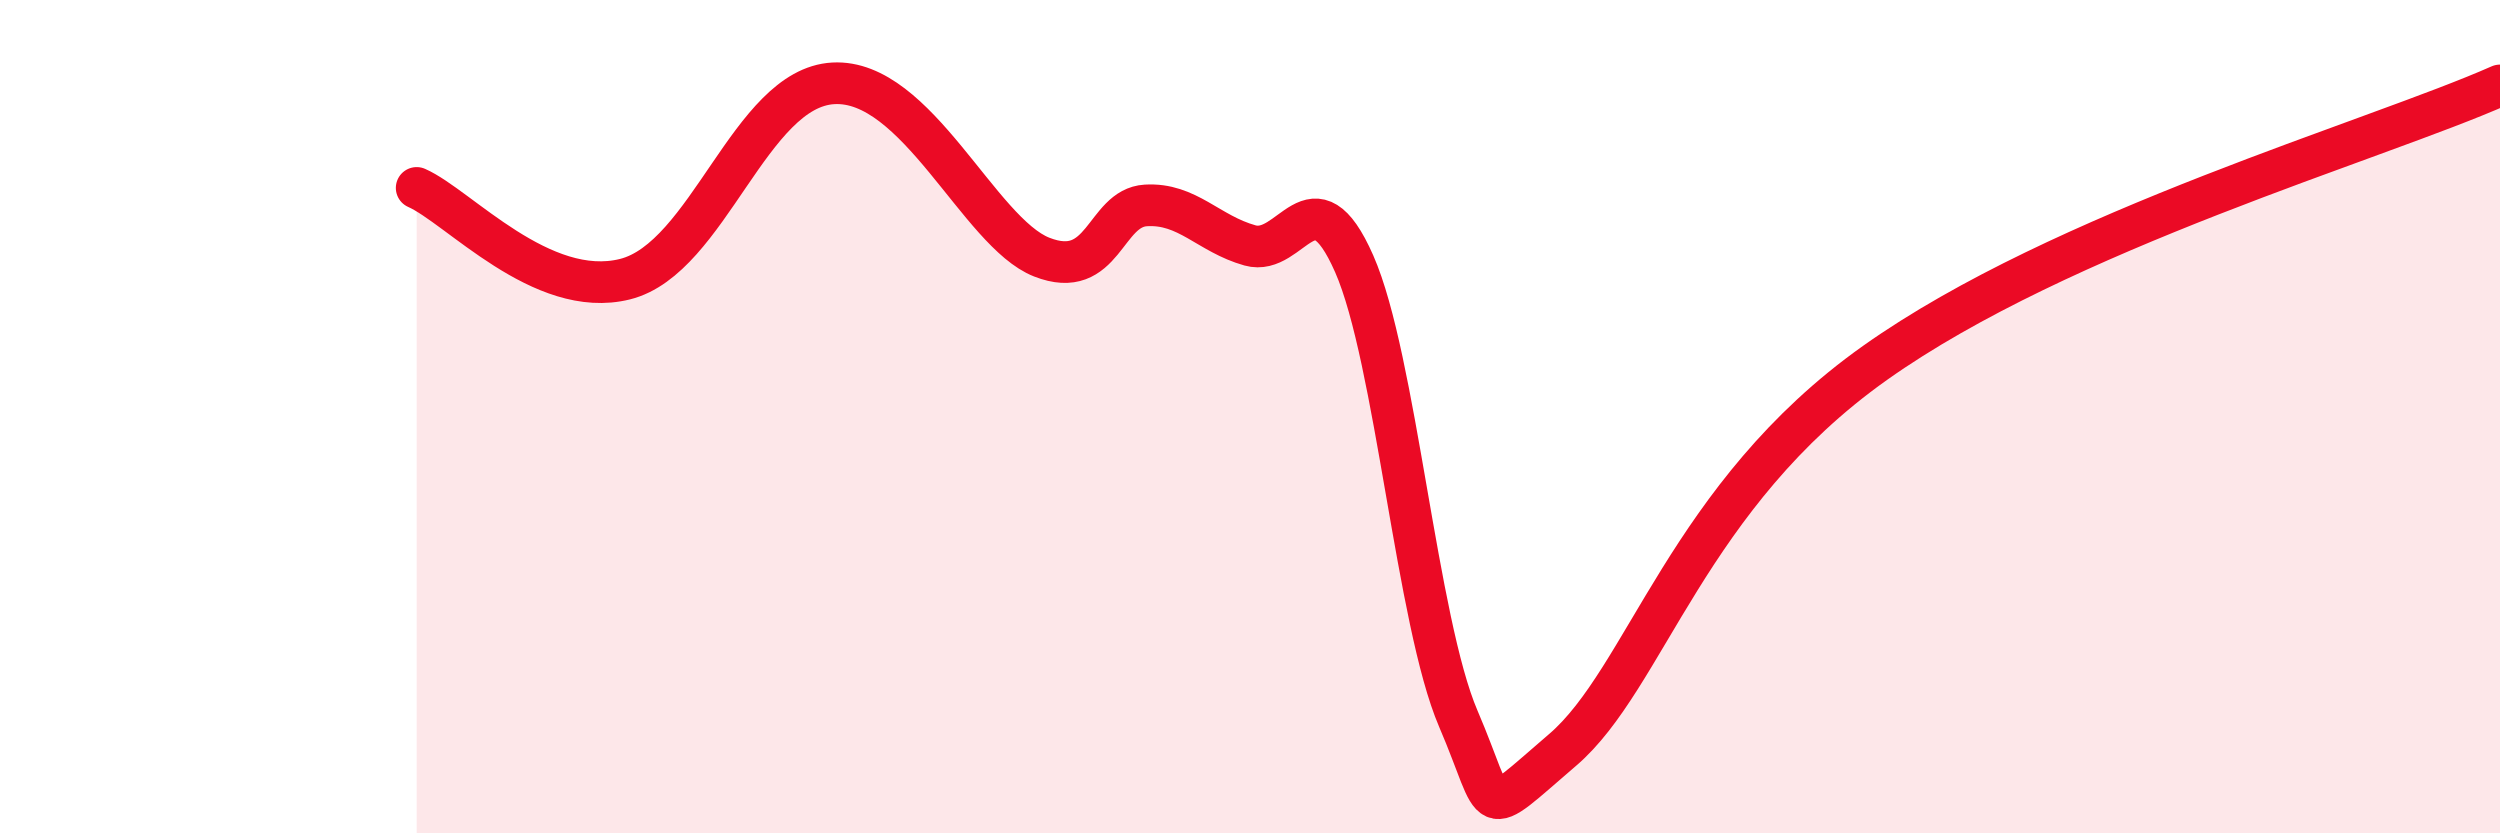 
    <svg width="60" height="20" viewBox="0 0 60 20" xmlns="http://www.w3.org/2000/svg">
      <path
        d="M 10,4.51 C 11,4.95 13,7.2 15,6.7 C 17,6.2 18,2.11 20,2 C 22,1.89 23.5,5.58 25,6.17 C 26.5,6.76 26.5,4.99 27.5,4.93 C 28.5,4.87 29,5.61 30,5.89 C 31,6.17 31.5,4.06 32.5,6.33 C 33.5,8.6 34,14.92 35,17.25 C 36,19.58 35.5,19.71 37.5,18 C 39.5,16.29 40.5,11.9 45,8.71 C 49.5,5.52 57,3.38 60,2.05L60 20L10 20Z"
        fill="#EB0A25"
        opacity="0.1"
        stroke-linecap="round"
        stroke-linejoin="round"
      />
      <path
        d="M 10,4.51 C 11,4.95 13,7.2 15,6.7 C 17,6.2 18,2.11 20,2 C 22,1.89 23.5,5.58 25,6.17 C 26.5,6.76 26.5,4.99 27.5,4.93 C 28.5,4.87 29,5.61 30,5.89 C 31,6.17 31.5,4.06 32.5,6.33 C 33.5,8.6 34,14.92 35,17.25 C 36,19.58 35.5,19.71 37.5,18 C 39.5,16.29 40.5,11.9 45,8.71 C 49.5,5.52 57,3.38 60,2.05"
        stroke="#EB0A25"
        stroke-width="1"
        fill="none"
        stroke-linecap="round"
        stroke-linejoin="round"
      />
    </svg>
  